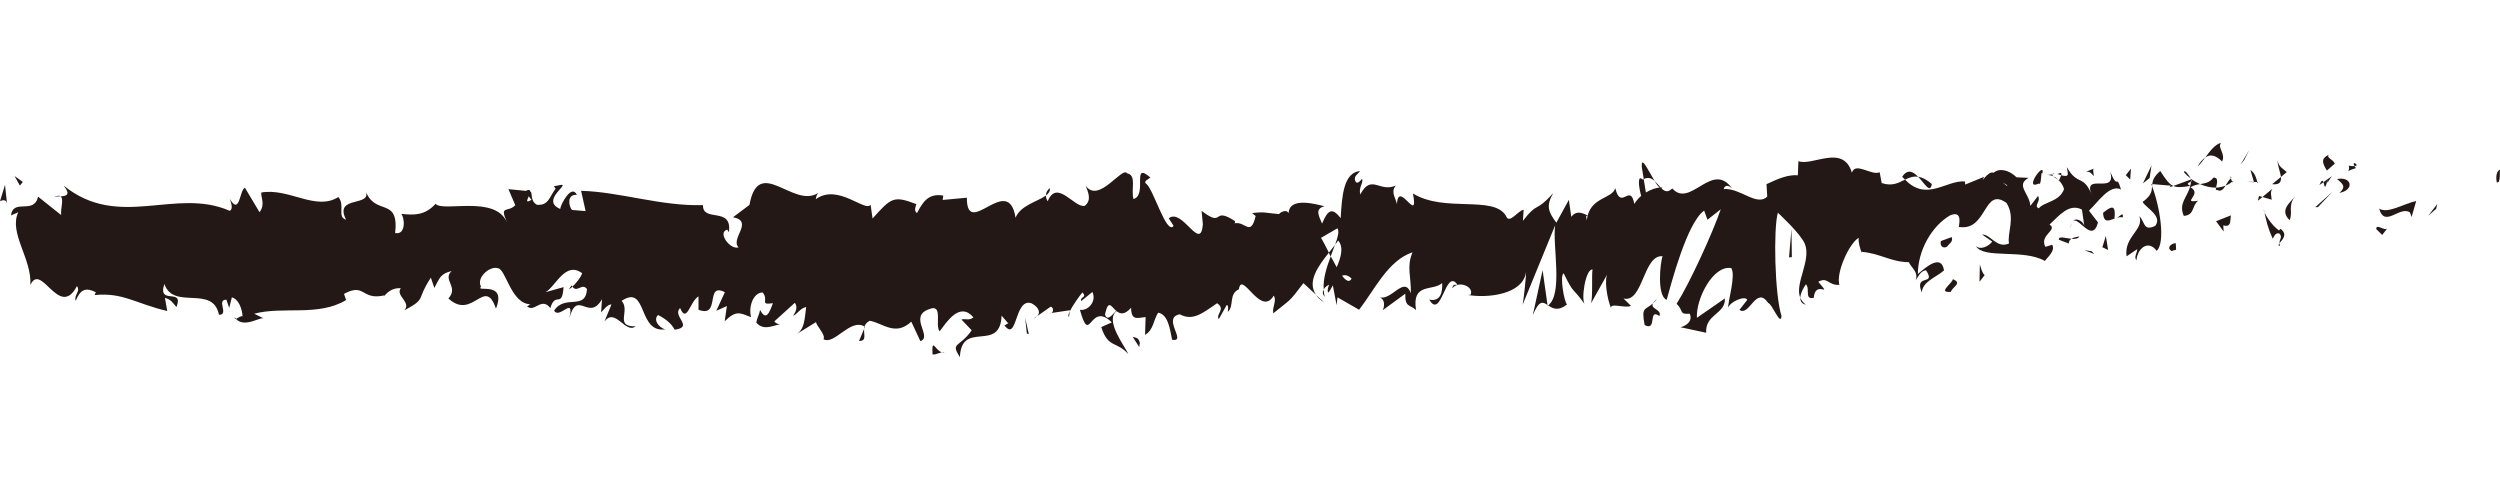 <?xml version="1.0" encoding="UTF-8"?>
<svg id="_レイヤー_1" data-name="レイヤー_1" xmlns="http://www.w3.org/2000/svg" width="500" height="100" viewBox="0 0 500 100">
  <defs>
    <style>
      .cls-1 {
        fill: #231815;
      }
    </style>
  </defs>
  <path class="cls-1" d="M499.42,36.47c.74.21.47-2.12.58-2.54-1.23.52-.55,3.15-.58,2.54Z"/>
  <polygon class="cls-1" points="487.23 41.76 487.45 40.81 485.65 43.14 487.23 41.76"/>
  <path class="cls-1" d="M475.83,41.72c1.08,3.97,4.13-.64,6.16.77l.33.91.92-3.2c-2.47.51-5.67,2.63-7.41,1.52Z"/>
  <path class="cls-1" d="M469.76,33.14c.38,1.54-1.31,1.32,1.42.48-.14-.17-.18-.27-.26-.39-.25.02-.58.02-1.16-.09Z"/>
  <path class="cls-1" d="M470.92,33.23c1.2-.11-.79-1.29,0,0h0Z"/>
  <path class="cls-1" d="M465.38,34.11l1.58-1.38c-.33-.91-1.74-1.12-1.21-1.78-1.62.76-1.29,1.66-.37,3.16Z"/>
  <path class="cls-1" d="M463.88,37.01l.82-.58c-.14-.38-.36-.52-.82.58Z"/>
  <path class="cls-1" d="M466.43,35.2l-1.74,1.23c.23.64.25,1.92.8-.44-.14,1.17.2.04.94-.79Z"/>
  <path class="cls-1" d="M467.42,35.8c.89.86,2.03,1.41.45,2.78,3.02-.54,2.58-3.33-.45-2.78Z"/>
  <path class="cls-1" d="M475.25,45.82l1.19,1.17,1.03-1.33c-.51.66-2.28-1.07-2.21.17Z"/>
  <path class="cls-1" d="M455.53,32.06c-.1.84.53,2.25.65,3.33l1.17-.97c-.6-.58-1.74-1.11-1.82-2.36Z"/>
  <path class="cls-1" d="M456.18,35.39l-1.75,1.45c1.56.17,1.85-.52,1.75-1.45Z"/>
  <polygon class="cls-1" points="463.6 41.41 466.47 38.37 463.04 41.45 463.6 41.41"/>
  <polygon class="cls-1" points="448.86 31.96 449.85 30 448.08 32.96 448.86 31.96"/>
  <path class="cls-1" d="M444.43,32.3c.73-1.62-1-2.74-.23-3.73-1.2.29-2.23,1.68-3.15,2.93.98-.7,2.03-.52,3.38.8Z"/>
  <path class="cls-1" d="M439.5,33.31c.49-.39,1-1.08,1.55-1.82-.52.37-1.03.91-1.55,1.82Z"/>
  <path class="cls-1" d="M451.46,36.42c-.14-.51-.4-1.84-1.37-2.41l.69,2.37c.21.01.45.02.69.03Z"/>
  <path class="cls-1" d="M450.79,36.46l-.02-.07c-.75-.05-1.26-.11-1.48-.13.19.02.64.08,1.51.21Z"/>
  <path class="cls-1" d="M451.63,36.43c-.06,0-.11,0-.17,0,.07.24.11.31.17,0Z"/>
  <path class="cls-1" d="M459.02,39.26c-1.03,1.33-3.17,2.75-1.1,4.77.74-1.63-.45-2.78,1.1-4.77Z"/>
  <path class="cls-1" d="M452.48,39.4l1.86.54c-.04-.63-.37-1.54.14-2.2l-1.99,1.66Z"/>
  <polygon class="cls-1" points="451.57 40.15 452.48 39.4 451.8 39.2 451.57 40.15"/>
  <path class="cls-1" d="M442.68,35.53c-.8,1.04-1.68,1.12-2.67,1.29,1.06.47,2.16.72,3.2.71.15-.74.6-2.08-.53-2Z"/>
  <path class="cls-1" d="M446.62,36.19c-.06.06-.13.08-.18.14.11.2.2.26.18-.14Z"/>
  <path class="cls-1" d="M430.26,36.8c.05.13.1.3.16.43.01-.14.02-.27.04-.41l-.19-.02Z"/>
  <path class="cls-1" d="M443.39,37.97c.8.46,1.27-.12,1.73-.85-.6.23-1.23.39-1.91.41-.07.34-.08.56.18.44Z"/>
  <path class="cls-1" d="M436.78,34.42c.42.5.89.92,1.38,1.31-.41-.75-1.23-1.92-1.38-1.31Z"/>
  <path class="cls-1" d="M446.17,35.67s.08-.08.12-.11c-.26-.5-.23-.26-.12.11Z"/>
  <path class="cls-1" d="M446.17,35.67c-.41.34-.73.93-1.06,1.45.49-.19.94-.44,1.33-.8-.1-.17-.2-.43-.27-.66Z"/>
  <path class="cls-1" d="M427.3,52.04c.14-2.2,2.24-4.24,4.05-1.88,1.78-1.65.62-8.89-.94-12.93-.06.96-.06,1.84-1.89,3.15.64,1.2,4.07,2.81,2.52,4.8-2.43,1.13-1.99-.78-3.17-1.94,1,2.74-3.09,3.99-2.56,8.02l2.13-1.42c.04.63-.73,1.63-.14,2.2Z"/>
  <path class="cls-1" d="M433.91,37.46l.75-.27c-.86-.38-1.48-1.26-2.61-2.99-1.26,1.08-1.52,1.89-1.6,2.62l3.72.31-.26.33Z"/>
  <path class="cls-1" d="M438.05,37.18c-.59,2.39-2.4,3.41-1.29,6,2.21-.17,1.55-2,2.87-3.04-3.57.6,1.03-1.33-1.56-2.69.7-.41,1.33-.53,1.93-.63-.64-.29-1.26-.65-1.85-1.09.03.06.05.1.08.15h.02s0,.01,0,.03c.15.3.21.48.03.31-.01.03-.05.04-.07.05-.02.33-.09.62-.16.9-1.04-.49-.16-.62.16-.9.01-.12.04-.23.04-.36,0-.01,0-.02-.01-.03l-3.58,1.31c.76.33,1.71.27,3.39,0Z"/>
  <path class="cls-1" d="M456.01,49.19c-.11-.21-.11-.38-.11-.56-.23.3-.32.49.11.56Z"/>
  <path class="cls-1" d="M454.54,47.74c.26-.33.48-1.29,1.32-1.04.73.72,0,1.15.03,1.93.51-.63,1.78-1.72.19-2.88l-.25.33c-1.44-.82-3.29-3.81-3.04-4.14.42,2.16.79,3.69,1.75,5.8Z"/>
  <path class="cls-1" d="M446.19,43.07l-2.98,1.17,1.52,2.07-.08-1.24c1.7.49,1.33-1.04,1.54-2Z"/>
  <polygon class="cls-1" points="429.92 35.61 430.31 33.08 428.59 36.66 429.92 35.61"/>
  <polygon class="cls-1" points="426.04 35.91 426.19 33.72 425.16 35.04 426.04 35.91"/>
  <path class="cls-1" d="M207.46,63.19l-.88.62c.41-.19.68-.4.88-.62Z"/>
  <path class="cls-1" d="M213.8,63.34l.16-1.08c-.29.6-.41,1.04-.16,1.08Z"/>
  <path class="cls-1" d="M330.91,36.16c-1.28-2.05-2.7-5.24-2.55-2.76l.39,2.41c.89-.43,1.57-.16,2.15.36Z"/>
  <path class="cls-1" d="M265.76,50.56c.12.23.25.48.37.73.31-.82.6-1.59.86-2.3-.37.49-.79,1.02-1.23,1.57Z"/>
  <path class="cls-1" d="M264.86,60.53l-1.68-1.56c.38.54.92,1.06,1.68,1.56Z"/>
  <path class="cls-1" d="M172.83,65.75l-1.02,2.45c1.6-.01.9-1.25,1.02-2.45Z"/>
  <path class="cls-1" d="M386.37,36.8c-1.1-.94-1.98-1.34-2.75-1.46,1.33,1.38,2.4,3.46,2.75,1.46Z"/>
  <path class="cls-1" d="M209.95,37.62c-.54.44-.76.93-.75,1.47.55-.41.86-.87.75-1.47Z"/>
  <path class="cls-1" d="M380.44,35.36c.19.24.38.36.58.57.8-.4,1.61-.73,2.6-.57-.98-1.03-2.1-1.67-3.18,0Z"/>
  <path class="cls-1" d="M47.23,63.75c-.09-.1-.2-.16-.28-.29-.03.33.1.34.28.29Z"/>
  <path class="cls-1" d="M10.64,39.44c.36-.15.95-.16,1.5-.19-.27-.17-.72-.15-1.5.19Z"/>
  <path class="cls-1" d="M410.46,34.86c.82-.16.13-.27,0,0h0Z"/>
  <path class="cls-1" d="M414.45,44.4c-.17.27-.31.62-.33,1.17.07-.58.18-.95.33-1.17Z"/>
  <path class="cls-1" d="M372.26,50.36s-.04,0-.07,0c.24.47.2.38.07,0Z"/>
  <path class="cls-1" d="M411.69,35.96c-.31-.3-.66-.54-1.05-.71.17.19.49.42,1.05.71Z"/>
  <path class="cls-1" d="M411.53,34.82c.28.11.51.17.72.23.1-.4.01-.65-.72-.23Z"/>
  <path class="cls-1" d="M409.31,35c.47-.04.91.07,1.33.25-.16-.17-.23-.3-.19-.38-.24.04-.58.09-1.14.13Z"/>
  <path class="cls-1" d="M114.52,57.3c-.05-.07-.12-.12-.18-.23-.83,1-.46.84.18.23Z"/>
  <path class="cls-1" d="M309.53,61.19s.06-.09.09-.11c-.04-.03-.09-.06-.12-.09l.03.2Z"/>
  <path class="cls-1" d="M306.58,62.99c1.26-3,1.97-2.63,2.92-2l-.98-6.95-1.95,8.94Z"/>
  <path class="cls-1" d="M192.27,63.89l2.07,2.17c-2.5,3.56-4.31,2.33-2.36,5.38.29-7.55,8.05-.77,8.34-8.31l1.37,1.59c-.39-.07-.45.37-.84.3,2.66,3.61,1.97-5.45,5.4-4.38,1.19.58,2.03,1.67,1.21,2.57l2.66-1.87c.77.15.58,1.46-.19,1.31l4.05-.6-.03.22c.58-1.18,1.89-3.01,2.53-3.79,1.03,1.09-.52.8-.25,1.74l2.25-1.83c.91,1.96-.95,3.85-2.5,3.57,2.1,7.53,1.86-1.89,6.39,2.51l-2.12.95c1.37,4.28,3.02,2.73,5.42,5.4-.57-1.39-4.8-6.72-2.36-8.6.69.57,1.59.84,2.91-.68.01,2.68,1.3,2.02,2.9,1.87l-.11,3.56c1.74-1.03,1.6-2.84,2.62-4.44,1.94.35,2.34,3.1,2.79,5.42,3.1.56-2.14-4.41,1.53-5.09,2.58,1.36,4.39-.09,7.47-2.22,1.8,1.23-.32,2.18.33,3.19l1.6-2.84c.39.07.27.94.2,1.38,1.35-1.1.11-3.55,2.23-4.52.57-3.92,4.35,5.72,6.97,1.27.65,1.01-.31,2.18-.11,3.55,3.6-2.92,3.08-2.12,6.04-6.05l2.52,2.33c-1.85-2.67.51-5.82,2.58-8.42-.66-1.29-1.22-2.42-1.59-2.96l3.3-1.91c.4.58.07,1.81-.47,3.29.23-.29.44-.58.6-.85,1.18,1.31.57,3.36-.28,5.35-.4-.7-.8-1.45-1.19-2.19-.82,2.16-1.58,4.55-1.41,6.63.21-.41.63-.76,1.08-.96-.21.59-.35,1.11-.25,1.47.11.37.46-.41,1-1.32l.75,3.96.18-1.57,4.32,2.48c3.09-3.99,5.78-9.86,10.68-11.49-1.22,2.91-.26,4.74-.33,8.19-1.34-3.64-3.8,1.55-6.34.81,1.33.38,1.03,2.03.7,2.59l4.53-3.31c-.1,2.82.96,2.11,2.15,3.28-.9-5.57,3.38-3.71,5.22-5.41.11,1.86-.33,3.78-2.58,3.32,2.48,4.19,3.21-6.53,5.65-2.97-.55.05-.85-.24-1.06.71,1.28-1.66,4.42-.34,3.68,1.28l-.55.04c3.65.66,11.11.04,11.65-4.68.04.61-.48,5.7-.7,6.65l6.51-15.9c-.57,4.06,1.63,13.72-1.4,16.02.87.58,1.94,1.25,3.77-.18-.59-.58-1.48-5.87-.67-6.24,2.22,4.52,1.54,2.42,4.28,6.27-.89-.87.1-7.23,1.5-7.03-.22.95.12,6.28-.4,6.94l3.49-6.25c-.87,1.12-.15,5.3.63,7.07-.36-1.23,3.02.11,3.95-.51l-1.48-1.45c3.94.95,3.9-8.78,7.81-8.46-.47,1.29-1.17,7.94.82,8.73.91-3.2,4.04-15.39,7.5-17.85l.66,1.83,2.66-2.09c-1.65,4.81-6.3,14.95-8.83,18.89,1.48,1.45.41,2.16,2.62,1.99.78,1.72-1.2,2.6-1.86,2.7l5.15,1.11c-.23-3.74,3.94-3.75,3.74-6.86l-5.59,3.87c-.23-3.73,3.23-10.6,6.88-9.94.93,1.49-.69,6.65-.62,7.9.47-1.28,3.46-2.46,3.8-1.54l-1.55,2c2.03,1.4,3.31-4.95,5.75-1.39.84.24,2.51,4.81,2.66,2.6-1.37-4.26-1.64-17.44-.73-20.65.3.29,4.42,4.07,5.38,6.18,1.39,3.34-2.08,7.97-.9,10.83.05-1.02.82-2.28,1.14-2.69.88.87-.37,3.16,1.56,2.7.32-3.78,3.91.32.91-3.2,1.88-1.08,2,.78,4.21.61-.7-2.45,1.98-8.32,3.87-9.41-.11.96.31,2.22.52,2.79,3.85.34,5.92,2.06,9.51,2.09.33.92,2.06,2.03,1.33,3.66.52-.67.99-1.96,2.1-2.05,2.14,3.27-2.47.51-.84,4.45.14-2.2,2.87-3.04,4.44-4.41-.49-3.4-3.65-.65-5.23.72,0-4.69,2.74-9.6,6.5-11.77,2.98-1.16,1.29,3.03,1.81,2.36,5.61.82,4.78-8.19,9.43-4.8,1.85,2.98.08,5.94.49,8.09-2.43,1.13-3.73-1.9-5.38-1.78l2.03,1.41c-.77.99-2.4,1.74-3.28.88,1.55,2.68,9.47.51,13.8,2.99.77-1,2.09-2.04,1.47-3.24l-1.37.42c-1.26-2.41,2.58-3.33.84-4.46,1.84-1.69,3.89-4.36,6.48-2.99l.49,3.41c-.06-1-1.69-2.03-2.42-.99,1.08-1.51,3.96,4.61,5.14.15l-1.81-2.36c1.84-1.71,4.12-5.33,6.41-4.25-1.04-3.36-.53.38-2.16-3.55,1.41,4.9-5.86-.21-3.59,4.94-1.67-4.57-2.89-1.93-5.07-5.83.07,1.12.77,2.15-1.15,1.6-.09.33-.29.74-.42.99-.06-.03-.08-.05-.13-.08.04.04.07.09.11.13-.08.17-.09.2.04.04.46.5.83,1.09.98,1.71-.95,2.58-4.01,2.5-5.05,3.84-1.14-.54.48-1.29-.15-2.49l-1.54,2c-.15-2.49-3.03-4.15-.34-5.61l-2.42-.11c-1.42-1.4-3.38-1.96-4.59-.91-1.14-.54-2.88,2.76-1.89.81l-3.79,1.55-.04-.62c-3.74-.31-7.71,4.13-11.99-.37-1.26.63-2.56,1.4-4.67.69l-.41-2.16c-1.62.75-4.86-2.16-5.55.09-1.75-5.81-7.85-1.27-10.7-2.3l-.11,2.82c-1.96-.16-3.84.64-6.27,1.77l.15,2.49c-2.1,2.04-5.39-1.77-8.71-1.51.23-.95,1.07-.71,1.66-.13-3.96-5.63-8.36,4.09-11.95,0-.9.91-1.54.6-2.17-.02.08,0,.16-.06.22-.13-.09-.03-.23-.03-.37-.03-.39-.43-.8-.93-1.24-1.32.38.6.73,1.1,1.05,1.33-.69.05-1.74.36-2.76.99l-.44-2.67c-.08.03-.15.03-.24.07-1.01-.99-.81,1.27-.27,3.28-.52.44-.99.97-1.36,1.61-.82-4.32-2.69,1.46-3.81-3.15-.69,2.25-5.16,1.69-5.71,6.42-.03-.62-.34-.91.22-.95-1.14-.54-2.29-1.08-3.31.26l-.49-3.4-2.5,4.57c-1.52-2.07-2.15-3.28-.64-5.89-3.64,4.03-2.95,1.52-6.05,5.51l.15-2.2c-1.11.08-2.88,3.03-3.54,1.21-2.48-4.18-12.25-.58-18.6-4.47,1.23,6.48-2.95-2.9-3.2,2.12-.37-1.53-1.26-2.4-.23-3.72-3.24,1.5-4.87-2.43-7.11,1.8-.37-1.54.69-2.24.36-3.16-.26.33-1.03,1.33-1.37.42-.33-.91.47-1.28.99-1.95-3.31.26-3.65,4.98-3.89,9.41-1.68-2.1-2.52-1.8-3.73,1.1-.58-1.45-1.56-2.96.5-3.48-1.16-.21-7.07-2.12-7.19,1.43-.36-.9-1.62-.26-1.92.15-2.6-.21-2.83-.53-5.38-.2l.71.58c-1.01,4.28-2.12.96-4.18,1.47l.06-.44c-4.72-3.09-2.04,1.48-6.69-2.05l.25,2.67c-.43,5.73-4.12-3.38-6.82-1.19l.97,1.52c-1.47,1.96-4.12-7.79-5.6-8.51-.32-.5.51-.8.96-1.16-3.88-3.39-.5,3.49-3.39,4.3-.53-1.88.69-4.79-1.26-5.14-.97-1.52-5.64,6.12-8.29,2.5.58,1.45,1.17,2.9-.18,3.99-2.06.52-5.56-5.48-7.42-.91-.26-.4-.36-.78-.37-1.14-1.57,1.18-5.11,1.96-6.06,4.44-1.45-9.2-9.77,4.48-9.74-4.01l-4.84.45.13-.87c-3.09-.56-4.18,1.47-5.27,3.51-.71-.58-.19-1.37-.13-1.81-4.52-1.71-4.97-1.35-8.75,2.88l-.39-2.76c-1.03,1.6-6.53-4.32-10.96-1.11.04-.31.14-.85.49-1.24-4.98,3.23-11.93-7.63-13.76,2.39l-3.29,2.47c4.26.78-.63,4.35,1.12,6.02-1.67.59-4.33-3.02-2.27-3.54l.32.5c.76-5.23-5.29-1.85-5.17-5.41-8.37.26-16.54-2.64-24.38-2.86l.9,4.06-2.74-.23c-.72-.94-.96-3.18.99-3.01-1.03-2.3-3.27,1.93-3.33,2.81-3.82-1.64,1.49-4.74.32-4.84l-1.59.3.36.48c-1.29,1.66-1.4,3.42-3.75,3.22-1.48-.82-.76-2.51-1.35-2.66,0-.29-.19-.43-.9-.12l-3.45-.34,1.38,3.21c-1.53,1.58-3.24-.17-1.65,3.47-2.33-5.61-12.86-2.01-14.29-3.75-2.14,2.34-4.25,2.29-6.87,2.01.65.67,1.04,4.27-1.22,3.84.83-7.44-4.13-3.23-5.96-8.59,1.63,3.55-6.42.88-3.86,5.92-1.88-.6-.11-2.79-1.54-4.54-4.48,2.88-9.88-1.87-15.42-.9-.09.98.84,2.47-.35,3.93l-2.92-4.89c-1.09.48-1.01,5.64-3.01,2.25.28.82.7,2.06-.03,2.37-10.85-4.76-22.18,3.9-33.2-5.04,1.49,1.9.5,2.08-.64,2.15.74.45-.02,2.41.13,3.74l-4.61-3.68c-.84,3.68-4.95.25-5.43,3.76l1.46-.64c-1.94,4.15,2.72,9.22,2.43,14.54,2.18-4.72,5.74,6.98,9.31.23.79,1.09-.67,1.72-.25,2.95.9-2.28,2-2.75,4.02-1.73l-.23.57c5.69-.56,8.13,1.69,14.52,3.19l-.47-2.63c1.37.35,1.66,1.18,2.31,1.84,1.58-3.99-3.86-.23-2.42-4.63,1.82,5.36,9.69.08,10.92,6.17,2.11.03-.62-3.05,1.49-3.01l.56,1.65.53-2.12c1.39.35,2.08,2.41,2.14,3.8-.34-.17-.96.39-1.32.51,1.8,1.94,5.07-.66,5.68-.03l-2.03-1.01c5.77-1.54,12.81.62,18.38-2.73l-.42-1.24c4.25-2.3,3.41,1.36,8.08.3l-.17.3c.93-1.24,2.18-1.86,3.46-1.72-1.18,1.46,2.22,2.82.67,4.43,4.61-2.47,2.28-1.94,5.33-6.55l.7,2.06c1.04-1.87,1.13-2.85,3.46-3.38-1.91,1.77,1.49,3.14-.65,5.48,4.89,4.51,7.27-4.55,9.51,2.04,2.25-5.7-4.24-3.16-2.98-4.39-1.05-1.86,1.86-4.26,3.39-3.69,1.56.13,2.66,7.3,6.59,7.19-.39-.03-.42.41-.81.38,1.47,1.46,2.88-1.97,4.69.4,1.01-3.45,2.34.2,2.64-4.2l-3.61,1.02c2.05-1.15,3.96-6.3,7.33-3.8-.26.88-1.27,2.05-1.95,2.7.99,1.3,1.9-.86,2.92.47-.29,4.4-4.38.96-6.58,4.31,1.06,1.86,4.15-3.19,3.04,1.58,1.58-6.06,3.88.77,6.54-3.86l-.18,2.64c.42-.41,1.3-1.66,2.07-1.59l-1.4,3.42c2.16-2.92,4.16,2.55,6.23.96-4.33.08-.97-3.18-2.8-5.1,5.34-3.53,3.07,6.9,9.05,5.63-.81.37-3.04-1.58-1.77-2.8,1.14.54,2.64,1.56,3.34,2.94,3.96-.55-.61-2.72,1.08-4.34,1.35,3.21,1.95-1.31,3.68-2.33v2.68c4.53,1.72,1.21-5.59,5.28-3.51l-1.72,3.72,2.12-.96-.44,3.05c2.31-2.26,3.02-1.68,5.28-.82-.53-1.88.3-4.86,2.3-4.95,1.36,1.59-.76,2.55,2.07,2.16-.64,1.68-1.34,3.78-2.57,1.32-.13.87-.63,1.68-.76,2.54,1.47,1.83,3.69.42,4.72.39-.39-.1-.87-.24-1.11-.62l4.11-3.72c.65,1.01.13,1.82-.37,2.61.83-.29,1.41-1.53,2.63-1.76-.32,2.18-.24,4.43-1.97,5.45l3.92-2.42c.26.95,2.01,2.61,1.5,3.4,2.17,1.28,5.33-4.23,8.2-2.54.15-.42.45-.83,1.06-1.14,2.71.49,5.1,3.16,8.31.18l1.82,3.9c2.51-.89-2.46-4.92,1.72-6.39,2.96-1.25,1.1,3.33,2.14,4.42,1.47-1.97,4.03-5.97,6.75-2.79-.9.74-1.61.16-2.45.45ZM223.24,62.16c-.6.56-1.8,2.3-2.24.72.68-3.07,1.21-1.6,2.24-.72ZM270.32,55.71c-.45.88-1.14.44-1.91-.57.56-.22,1.2-.12,1.91.57ZM401.45,37.04s-.04.07-.06.13c-1.34-1.04-.86-.63.06-.13ZM404.23,38.21c.28-.37.26-.75.14-1.12-.19.68-.82.73-1.53.53.2.7.56,1.19,1.39.59ZM105.75,39.26l.54.7c-1.22.77-.88.07-.54-.7Z"/>
  <path class="cls-1" d="M264.98,59.37c-.17-.45-.22-.95-.26-1.46-.24.45-.24.97.26,1.46Z"/>
  <path class="cls-1" d="M173.01,65.3s-.06-.01-.09-.03c-.05.16-.08.33-.09.49l.19-.45Z"/>
  <path class="cls-1" d="M361.18,60.93c-.57-.39-.89-.87-1.1-1.38-.03.65.23,1.21,1.1,1.38Z"/>
  <path class="cls-1" d="M418.96,33.65l-1.78.7c.86-.13,1.17.45,1.6.88-.04-.63-.38-1.53.18-1.58Z"/>
  <path class="cls-1" d="M434.41,50.24c.26-.33.55-.04.81-.37l-.07-1.24c-1.11.08-1.88,1.08-.74,1.61Z"/>
  <path class="cls-1" d="M420.61,42.56c.14,2.26,1.26,1.49,2.5,1.07-.07,0-.15.03-.22,0,.37-3.15-.96-2.11-2.28-1.07Z"/>
  <path class="cls-1" d="M423.4,43.55c.38-.1.78-.16,1.15-.06.15-1.26-.47-.26-1.15.06Z"/>
  <path class="cls-1" d="M407.76,36.71c.59.58.37-2.88.71-1.97.66-2.87-3.94,3.47-.71,1.97Z"/>
  <polygon class="cls-1" points="421.62 49.99 421.17 47.2 420.47 49.45 421.62 49.99"/>
  <path class="cls-1" d="M411.77,47.94l1.99.77c-.03-.47.22-.74.53-.95-1.23-.1-2.57-.65-2.53.17Z"/>
  <path class="cls-1" d="M414.3,47.77c.64.05,1.25,0,1.6-.47-.35.03-1.09.12-1.6.47Z"/>
  <polygon class="cls-1" points="418.89 50.82 418.3 50.24 416.9 50.04 418.89 50.82"/>
  <path class="cls-1" d="M390.35,47.41l-2.18.8c-.22.95.37,1.54,1.18,1.16.52-.67,1.33-1.03.99-1.96Z"/>
  <path class="cls-1" d="M396.93,55.03c-.59-.58-.63-1.2-.96-2.12l-.07,3.45,1.03-1.33Z"/>
  <path class="cls-1" d="M390.58,55.84c-.22.96-3.16,2.75-.4,2.53.22-.95,2.4-1.74.4-2.53Z"/>
  <polygon class="cls-1" points="357.81 51.47 358.37 51.43 358.29 45.77 357.81 51.47"/>
  <path class="cls-1" d="M328.93,65.01c2.58,1.36.61-3.49,2.94-1.8.6-1.34-1.9-1.38-1.28-2.54-1.56,1.41-2.37.62-1.66,4.34Z"/>
  <path class="cls-1" d="M330.59,60.67c.25-.22.51-.49.79-.86-.45.35-.66.62-.79.86Z"/>
  <polygon class="cls-1" points="4.57 36.39 2.91 35.21 3.98 37.12 4.57 36.39"/>
  <path class="cls-1" d="M1.39,40.59l-.39-3.61-1,3.26c.37-.16,1.1-.47,1.39.34Z"/>
  <path class="cls-1" d="M227.84,69.42l.13-.87c-.26-.94-.64-1.01-1.42-1.16l1.3,2.02Z"/>
  <polygon class="cls-1" points="205.37 66.72 205.76 66.8 205.03 63.54 205.37 66.72"/>
  <path class="cls-1" d="M186.5,70.88c.77.14,1.67-.59,2.45-.45-1.68.59-2.66-3.61-2.45.45Z"/>
</svg>